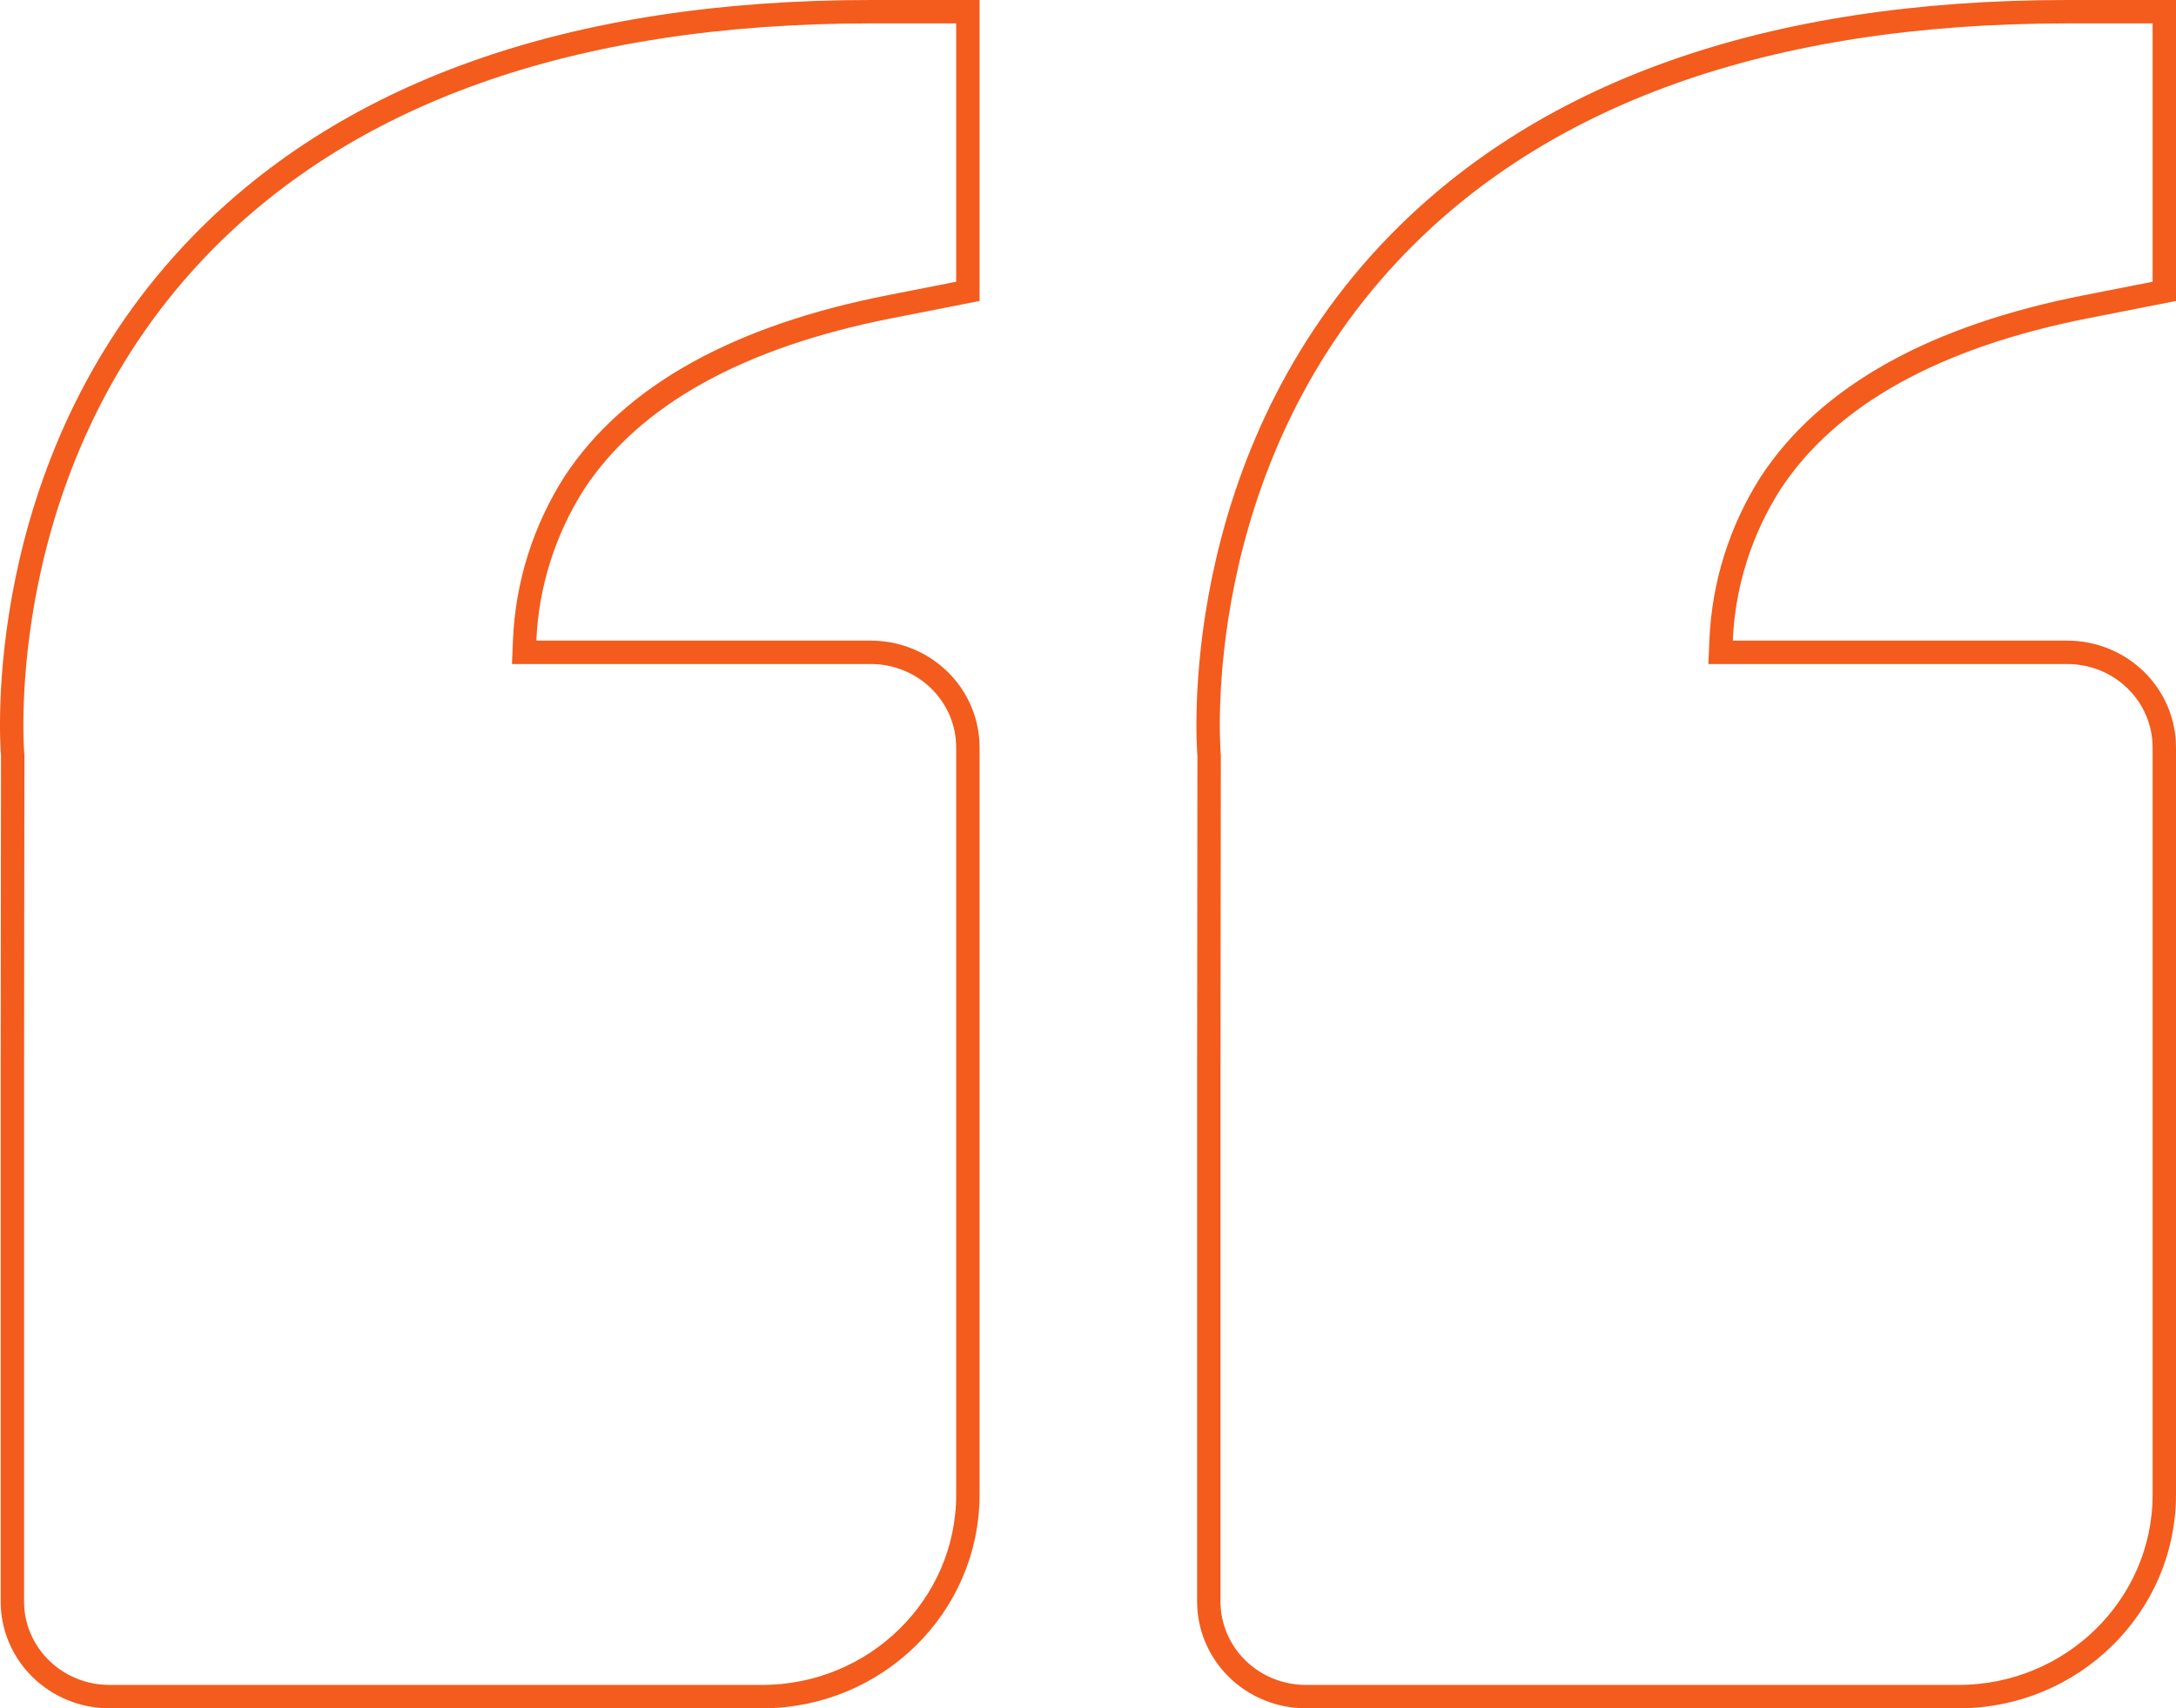 <svg width="93" height="73" viewBox="0 0 93 73" fill="none" xmlns="http://www.w3.org/2000/svg">
<path d="M24.541 20.64L24.541 20.64L24.538 20.646C23.254 22.664 22.525 24.975 22.424 27.354L22.402 27.875H22.923H37.218C38.321 27.875 39.377 28.305 40.154 29.068C40.931 29.831 41.366 30.863 41.366 31.938V63.875C41.366 68.623 37.429 72.5 32.569 72.5H4.678C3.575 72.5 2.518 72.07 1.741 71.307C0.964 70.544 0.529 69.512 0.529 68.438V45.625L0.543 32.308L0.543 32.287L0.541 32.266C0.502 31.79 -0.364 19.98 8.254 10.8C14.652 3.993 24.367 0.5 37.218 0.5H41.366V12.45L38.032 13.106C38.032 13.106 38.032 13.106 38.032 13.106C31.598 14.369 27.016 16.873 24.541 20.64ZM51.677 32.308L51.677 32.287L51.675 32.266C51.636 31.79 50.77 19.981 59.388 10.8C65.785 3.993 75.501 0.5 88.352 0.5H92.5V12.45L89.166 13.106C82.732 14.369 78.15 16.873 75.675 20.64L75.671 20.646C74.388 22.664 73.659 24.975 73.558 27.354L73.535 27.875H74.057H88.352C89.455 27.875 90.511 28.305 91.288 29.068C92.065 29.831 92.5 30.863 92.5 31.938V63.875C92.5 68.623 88.563 72.5 83.703 72.5H55.812C54.709 72.5 53.652 72.07 52.875 71.307C52.098 70.544 51.663 69.512 51.663 68.438V45.626V45.625L51.677 32.308Z" stroke="#F35C1D"/>
</svg>

